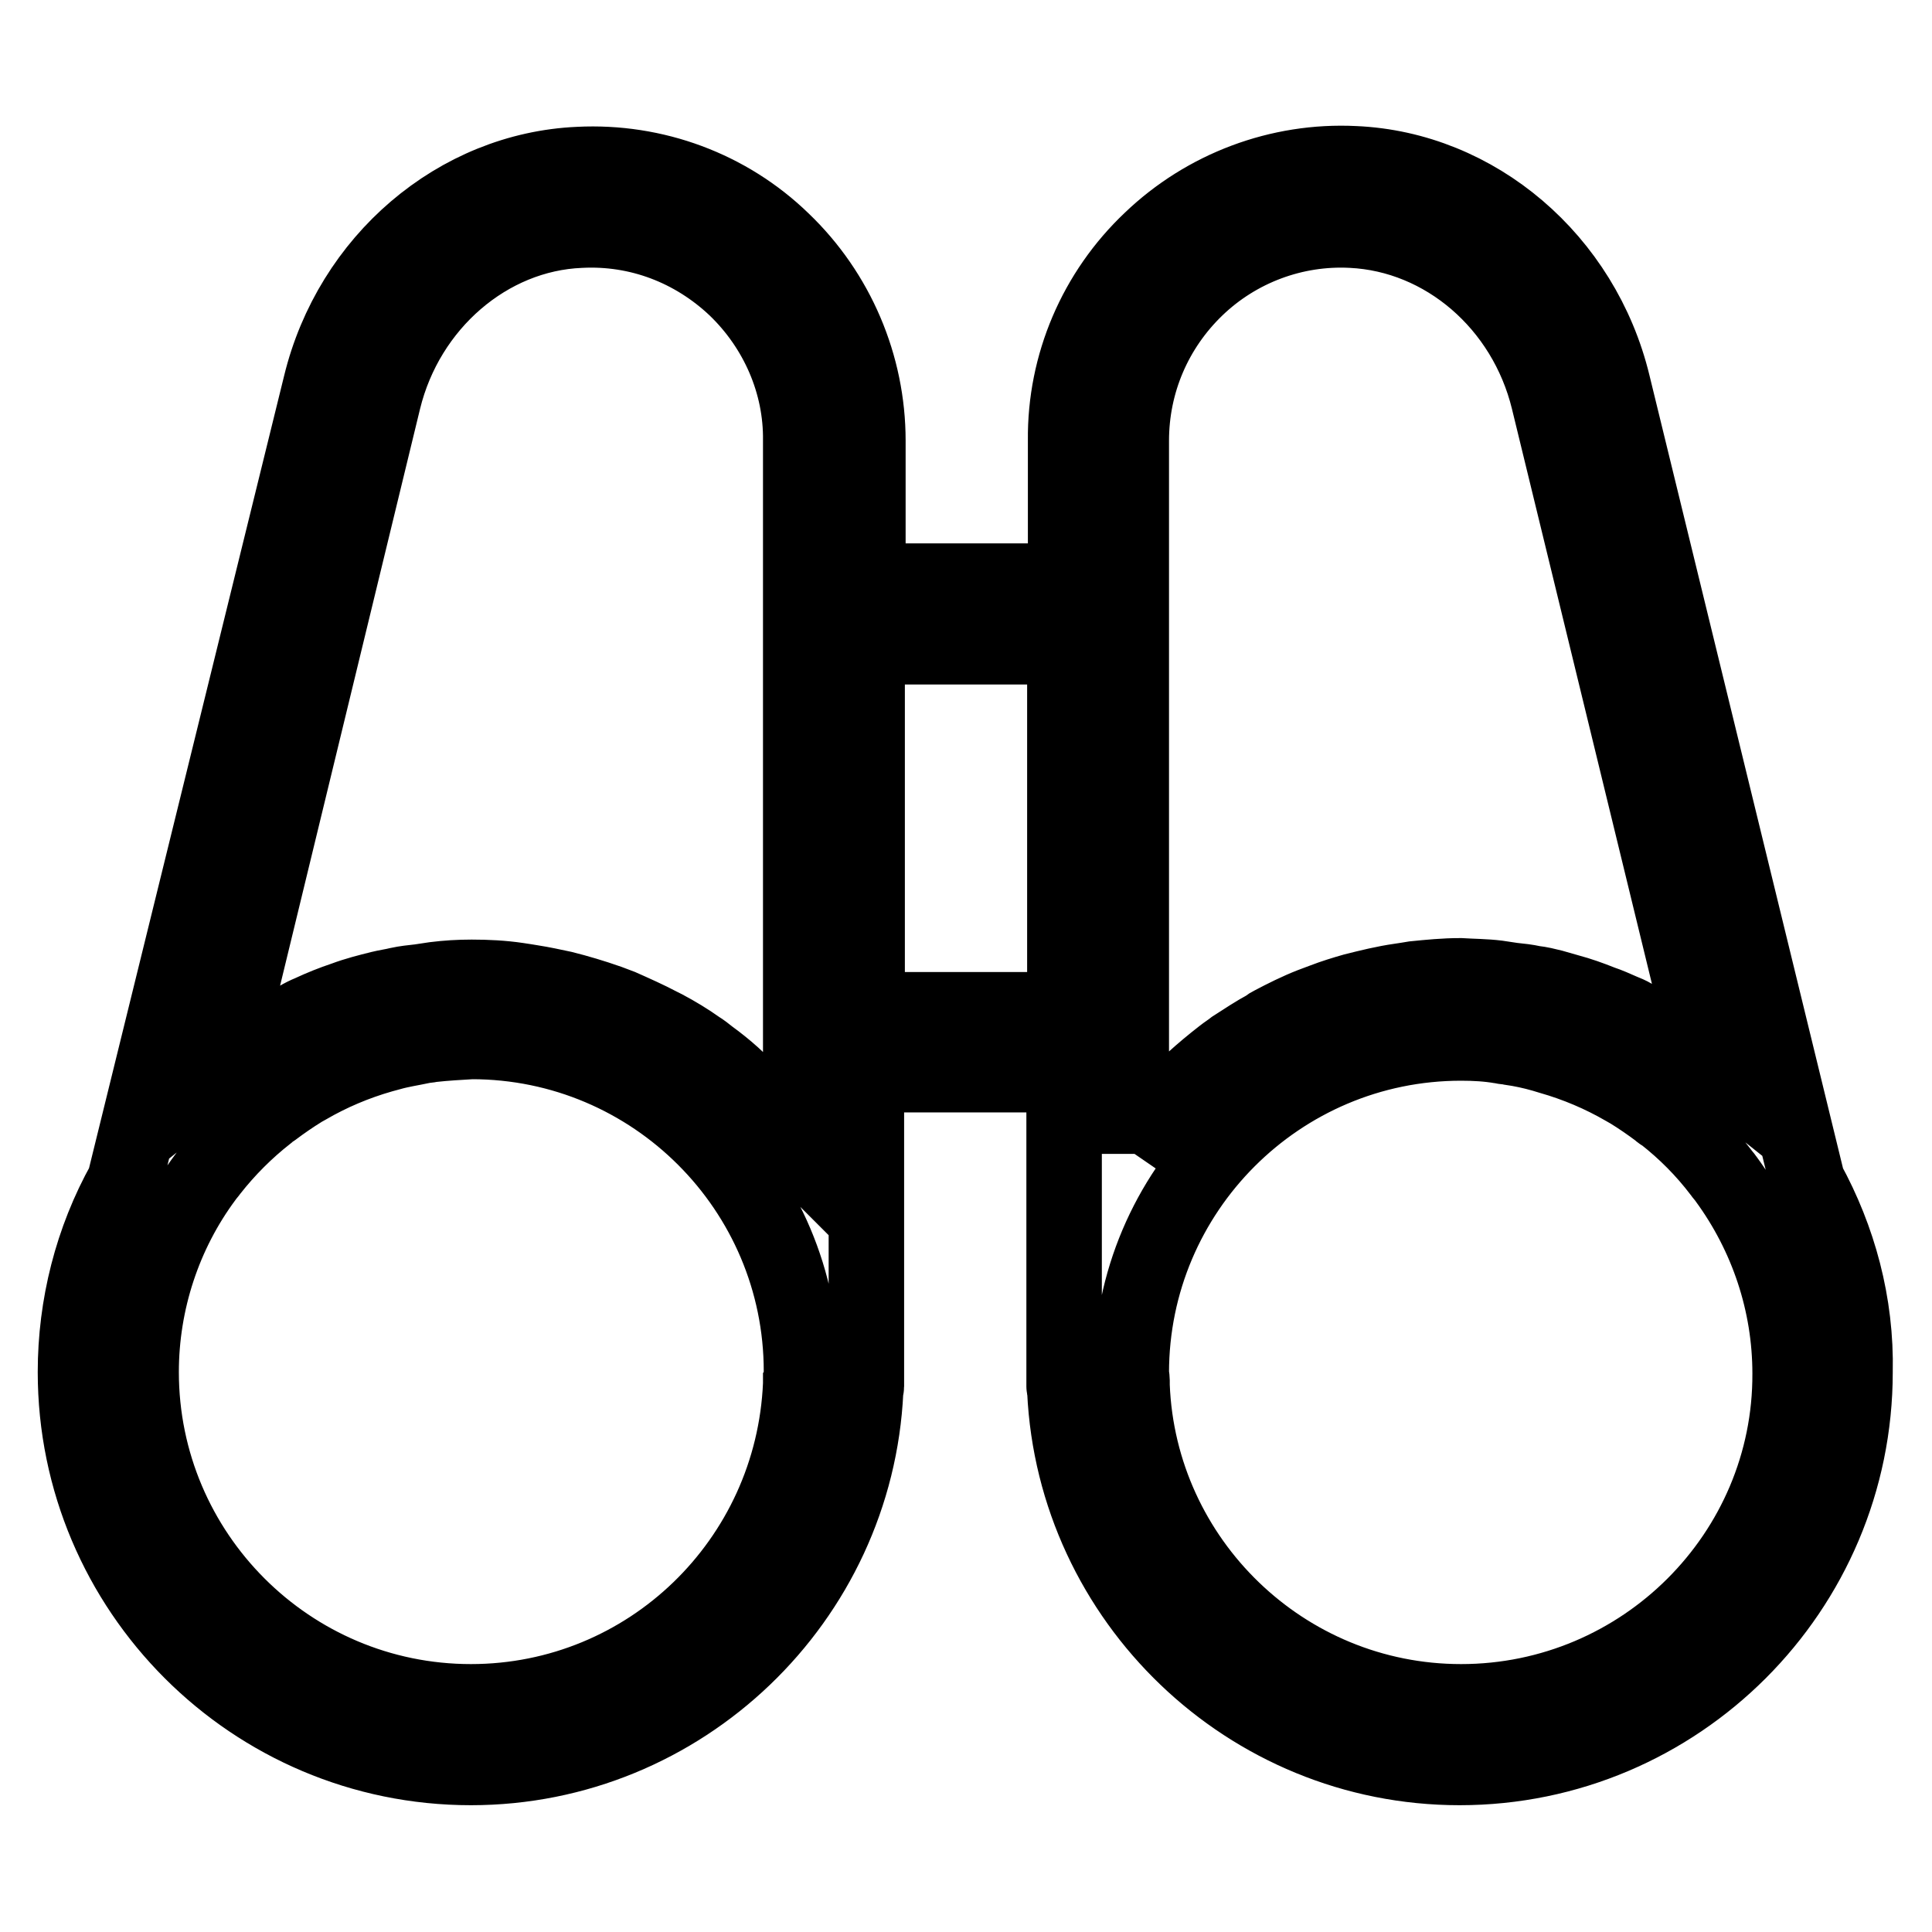 <?xml version="1.0" encoding="utf-8"?>
<!-- Svg Vector Icons : http://www.onlinewebfonts.com/icon -->
<!DOCTYPE svg PUBLIC "-//W3C//DTD SVG 1.1//EN" "http://www.w3.org/Graphics/SVG/1.1/DTD/svg11.dtd">
<svg version="1.1" xmlns="http://www.w3.org/2000/svg" xmlns:xlink="http://www.w3.org/1999/xlink" x="0px" y="0px" viewBox="0 0 256 256" enable-background="new 0 0 256 256" xml:space="preserve">
<g> <path stroke-width="10" fill-opacity="0" stroke="#000000"  d="M239.5,156.6L213.7,50.9c-4-16.5-18.1-28.5-34.2-29.2c-10-0.5-19.8,3.2-27,10.1 c-7.3,6.9-11.4,16.5-11.3,26.5V77h-26.2V58.4c0-10-4.1-19.6-11.3-26.5c-7.2-7-17-10.6-27-10.1c-16.1,0.7-30.2,12.7-34.2,29.2 L16.5,156.6c-4.3,7.7-6.5,16.4-6.5,25.2c0,28.9,23.5,52.4,52.4,52.4c28,0,51-22.2,52.3-49.9c0-0.2,0.1-0.4,0.1-0.6v-41.3h26.2v41.3 c0,0.2,0.1,0.4,0.1,0.6c1.3,27.7,24.3,49.9,52.3,49.9c28.9,0,52.4-23.5,52.4-52.4C246,172.7,243.6,164.1,239.5,156.6L239.5,156.6z  M62.4,225.5c-24.1,0-43.7-19.6-43.7-43.7c0-9.3,3-18.4,8.5-25.8c0.2-0.3,0.5-0.6,0.7-0.9c2.2-2.8,4.7-5.3,7.5-7.5 c0.2-0.2,0.5-0.4,0.8-0.6c1.2-0.9,2.5-1.8,3.8-2.6c0.2-0.1,0.5-0.3,0.7-0.4c3.1-1.8,6.4-3.2,9.9-4.2c0.4-0.1,0.7-0.2,1.1-0.3 c1.4-0.4,2.8-0.6,4.2-0.9c0.4-0.1,0.9-0.1,1.3-0.2c1.8-0.2,3.6-0.3,5.3-0.4c24.1,0,43.7,19.6,43.7,43.7c0,0.3,0,0.7-0.1,1l0,0.7 l0,0C105.1,206.9,85.9,225.5,62.4,225.5z M102.6,148.1c-0.3-0.4-0.7-0.8-1.1-1.2c-1.4-1.6-2.9-3-4.4-4.4c-1-0.9-2-1.7-3.1-2.5 c-0.5-0.4-1-0.8-1.5-1.1c-1.4-1-2.9-1.9-4.4-2.7c-0.2-0.1-0.4-0.2-0.6-0.3c-1.7-0.9-3.5-1.7-5.3-2.5c-0.5-0.2-1.1-0.4-1.6-0.6 c-2-0.7-4-1.3-6-1.8c-1.4-0.3-2.8-0.6-4.1-0.8c-0.6-0.1-1.2-0.2-1.9-0.3c-2-0.3-4.1-0.4-6.1-0.4c-1.7,0-3.3,0.1-4.9,0.3 c-0.7,0.1-1.3,0.2-2,0.3c-0.9,0.1-1.9,0.2-2.8,0.4c-0.8,0.2-1.6,0.3-2.4,0.5c-1.6,0.4-3.2,0.8-4.8,1.4c-1.5,0.5-3,1.1-4.5,1.8 c-0.5,0.2-1.1,0.5-1.6,0.8c-0.9,0.4-1.8,0.9-2.6,1.4c-0.5,0.3-0.9,0.6-1.4,0.9c-0.9,0.5-1.7,1-2.6,1.6c-0.2,0.1-0.4,0.3-0.6,0.5 c-1,0.7-2,1.4-3,2.2L50.8,53c3.1-12.7,13.9-22,26.1-22.5c7.7-0.4,15,2.4,20.6,7.7c5.5,5.3,8.7,12.6,8.6,20.2v94.5l-0.1-0.1 C105,151.1,103.8,149.6,102.6,148.1L102.6,148.1z M114.9,133.8V85.7h26.2v48.1H114.9z M149.9,152.9V58.4c0-7.7,3.1-14.9,8.6-20.2 c5.5-5.3,13-8.1,20.6-7.7c12.3,0.6,23,9.8,26.1,22.5l21.5,88.3c-2-1.6-4.1-3.1-6.3-4.4c-0.4-0.3-0.9-0.5-1.3-0.8 c-0.9-0.5-1.8-0.9-2.7-1.4c-0.5-0.3-1-0.5-1.5-0.7c-0.9-0.4-1.8-0.8-2.7-1.1c-1.5-0.6-2.9-1.1-4.4-1.5c-0.7-0.2-1.4-0.4-2.1-0.6 c-0.8-0.2-1.6-0.4-2.5-0.5c-0.9-0.2-1.8-0.3-2.8-0.4c-0.7-0.1-1.3-0.2-2-0.3c-1.6-0.2-3.3-0.2-4.9-0.3c-2.1,0-4.1,0.2-6.1,0.4 c-0.6,0.1-1.2,0.2-1.9,0.3c-2.1,0.3-4.1,0.8-6.1,1.3c-1.4,0.4-2.7,0.8-4,1.3c-0.5,0.2-1.1,0.4-1.6,0.6c-1.8,0.7-3.6,1.6-5.3,2.5 c-0.2,0.1-0.4,0.2-0.6,0.4c-1.5,0.8-3,1.8-4.4,2.7c-0.5,0.4-1,0.7-1.5,1.1c-2.7,2.1-5.3,4.4-7.5,6.9c-0.4,0.4-0.7,0.8-1.1,1.2 c-1.2,1.5-2.4,3-3.5,4.6C149.9,152.8,149.9,152.8,149.9,152.9L149.9,152.9z M193.6,225.5c-23.5,0-42.7-18.7-43.6-41.9l0,0l0-0.7 c0-0.3-0.1-0.7-0.1-1c0-24.1,19.6-43.7,43.7-43.7c1.8,0,3.6,0.1,5.3,0.4c0.4,0.1,0.9,0.1,1.3,0.2c1.4,0.2,2.8,0.5,4.2,0.9 c0.3,0.1,0.7,0.2,1,0.3c3.5,1,6.8,2.4,9.9,4.2l0.7,0.4c1.3,0.8,2.6,1.7,3.8,2.6c0.2,0.2,0.5,0.4,0.7,0.5c2.8,2.2,5.3,4.7,7.5,7.6 c0.2,0.3,0.5,0.6,0.7,0.9c5.5,7.5,8.5,16.5,8.5,25.8C237.3,205.9,217.7,225.5,193.6,225.5z"/></g>
</svg>